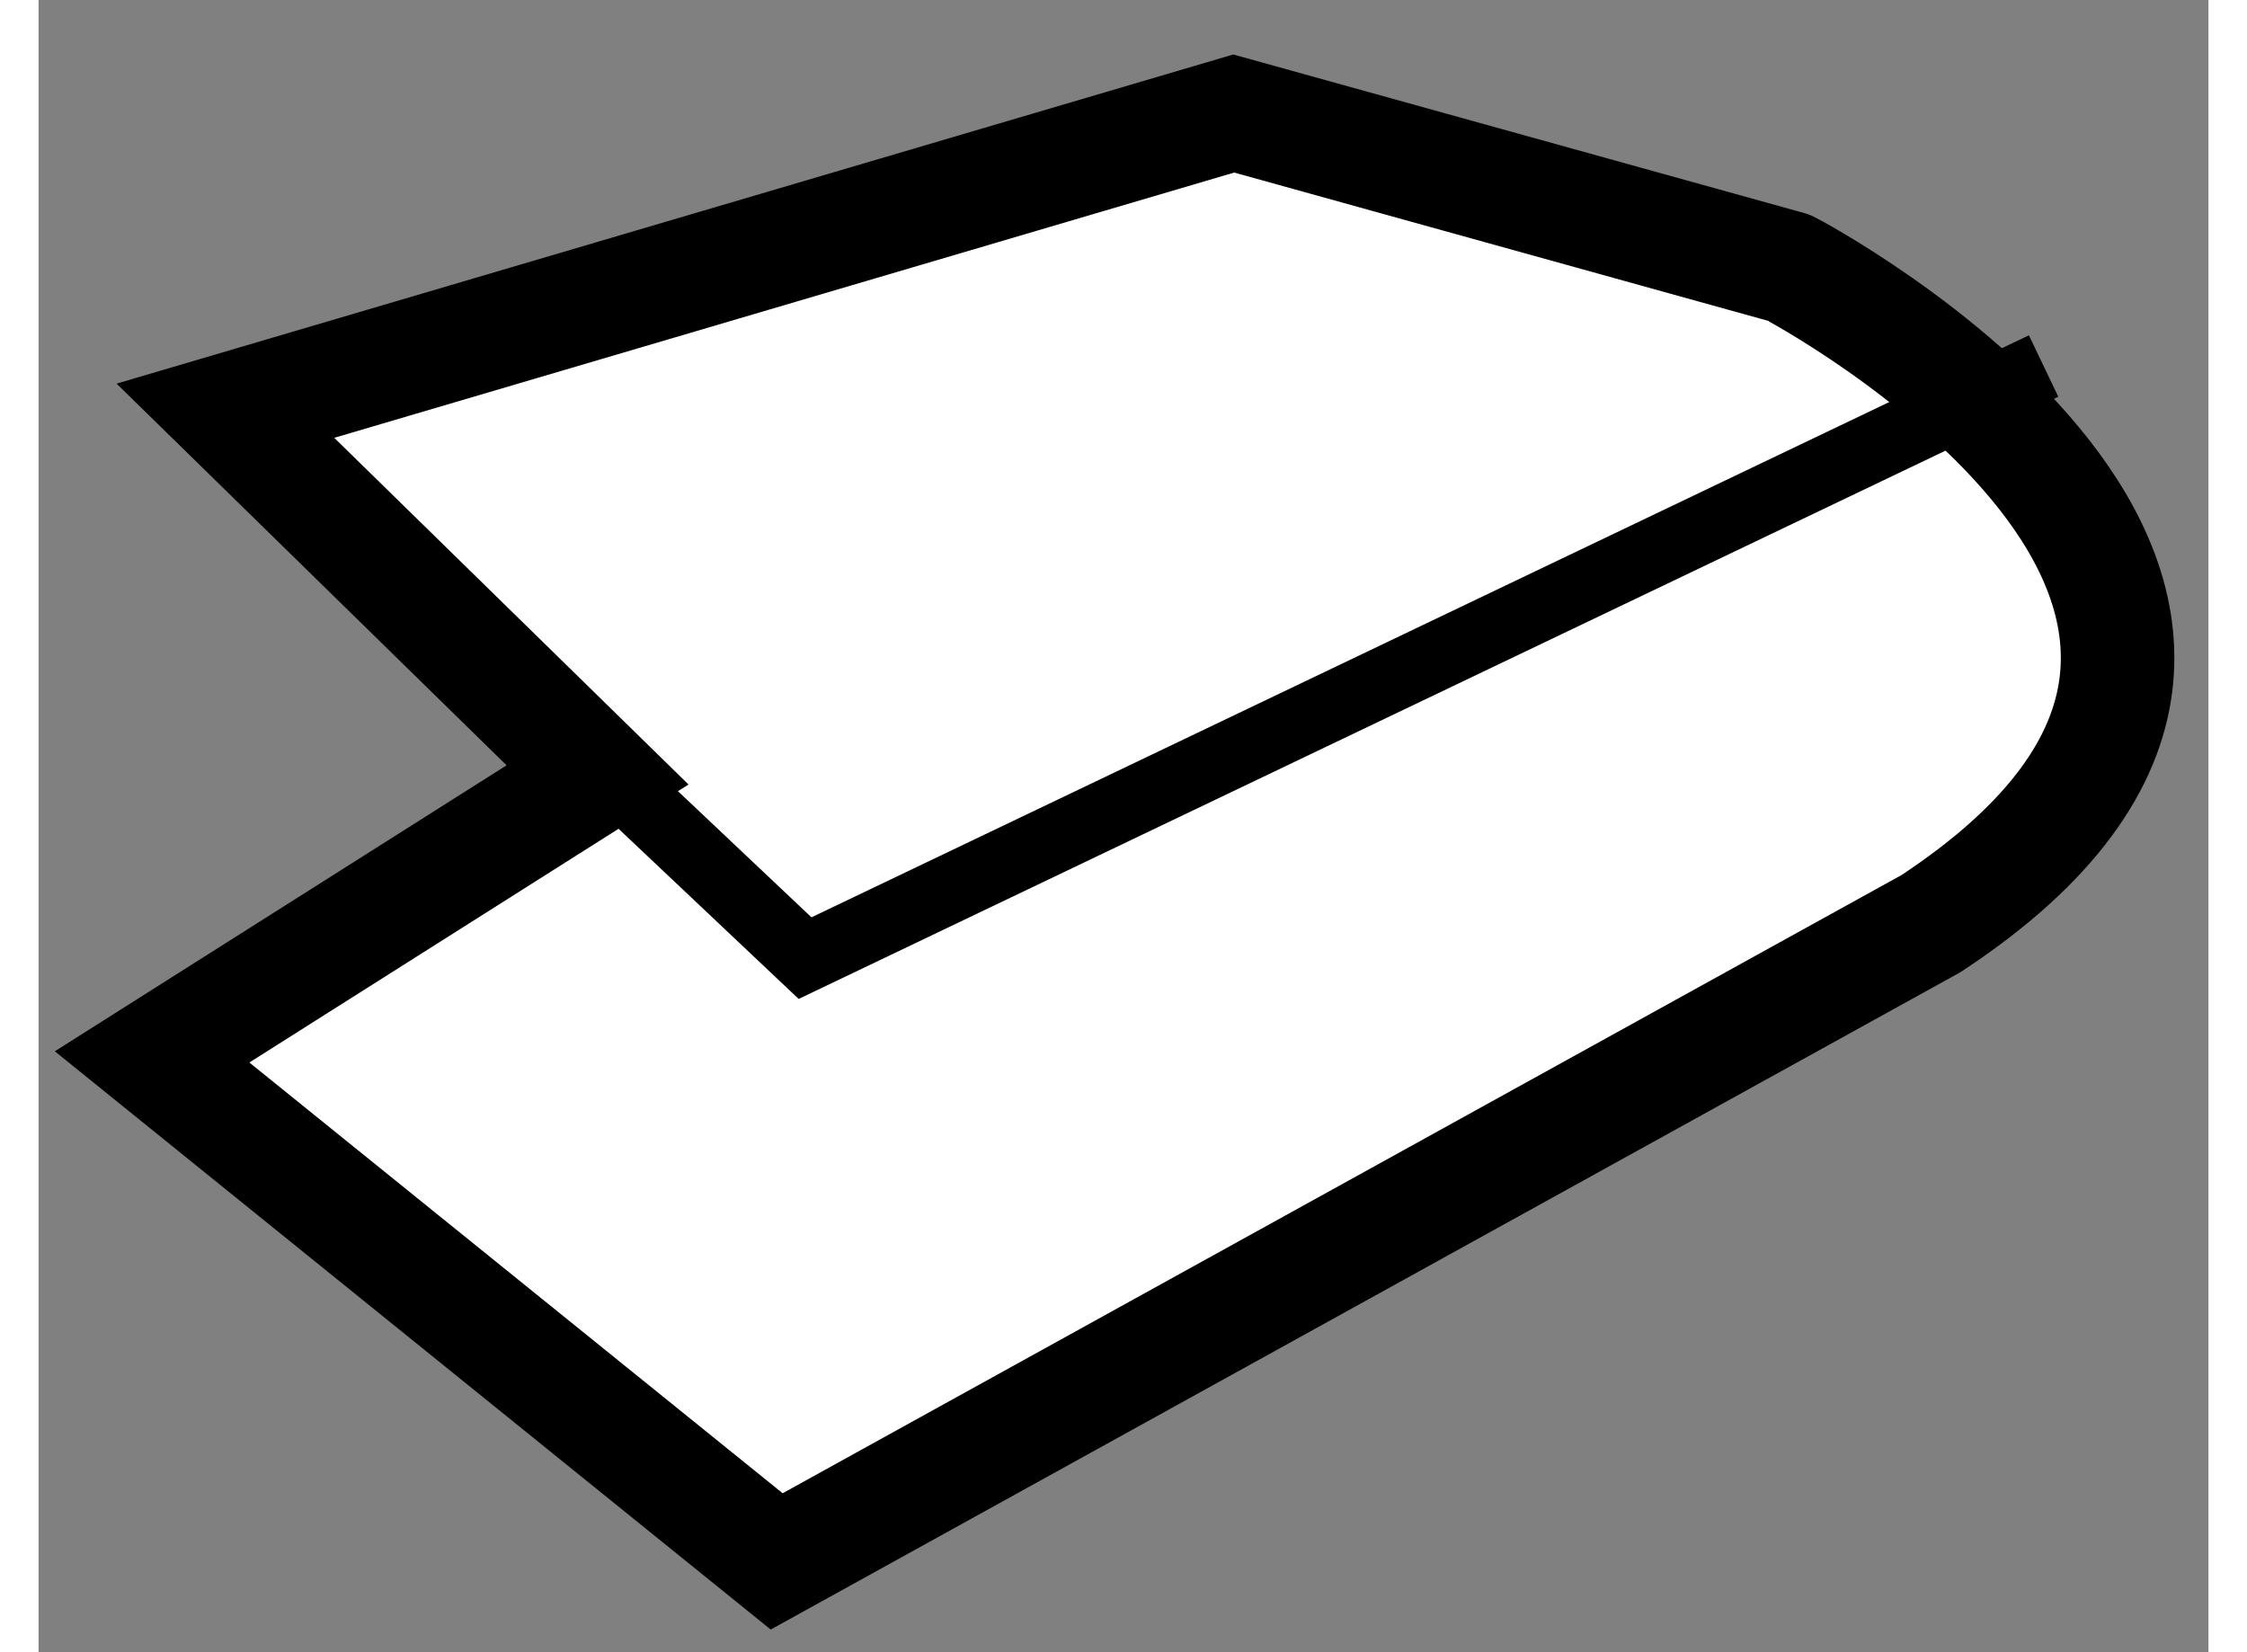<?xml version="1.0" encoding="utf-8"?>
<!-- Generator: Adobe Illustrator 15.1.0, SVG Export Plug-In . SVG Version: 6.00 Build 0)  -->
<!DOCTYPE svg PUBLIC "-//W3C//DTD SVG 1.1//EN" "http://www.w3.org/Graphics/SVG/1.1/DTD/svg11.dtd">
<svg version="1.1" xmlns="http://www.w3.org/2000/svg" xmlns:xlink="http://www.w3.org/1999/xlink" x="0px" y="0px" width="244.8px"
	 height="180px" viewBox="72.364 137.943 9.557 7.277" enable-background="new 0 0 244.8 180" xml:space="preserve">
	
<rect x="72.364" y="137.943" width="9.557" height="7.277" fill="#808080" stroke="none"/>
	
<g><path fill="#FFFFFF" stroke="#000000" stroke-width="0.5" d="M80.699,142.011l-5.084,2.809l-2.751-2.222l1.962-1.242l-1.639-1.604
				l4.441-1.309l2.445,0.679C80.074,139.121,82.861,140.588,80.699,142.011z"></path><polyline fill="none" stroke="#000000" stroke-width="0.3" points="81.195,139.555 75.74,142.163 73.187,139.751 		"></polyline></g>


</svg>